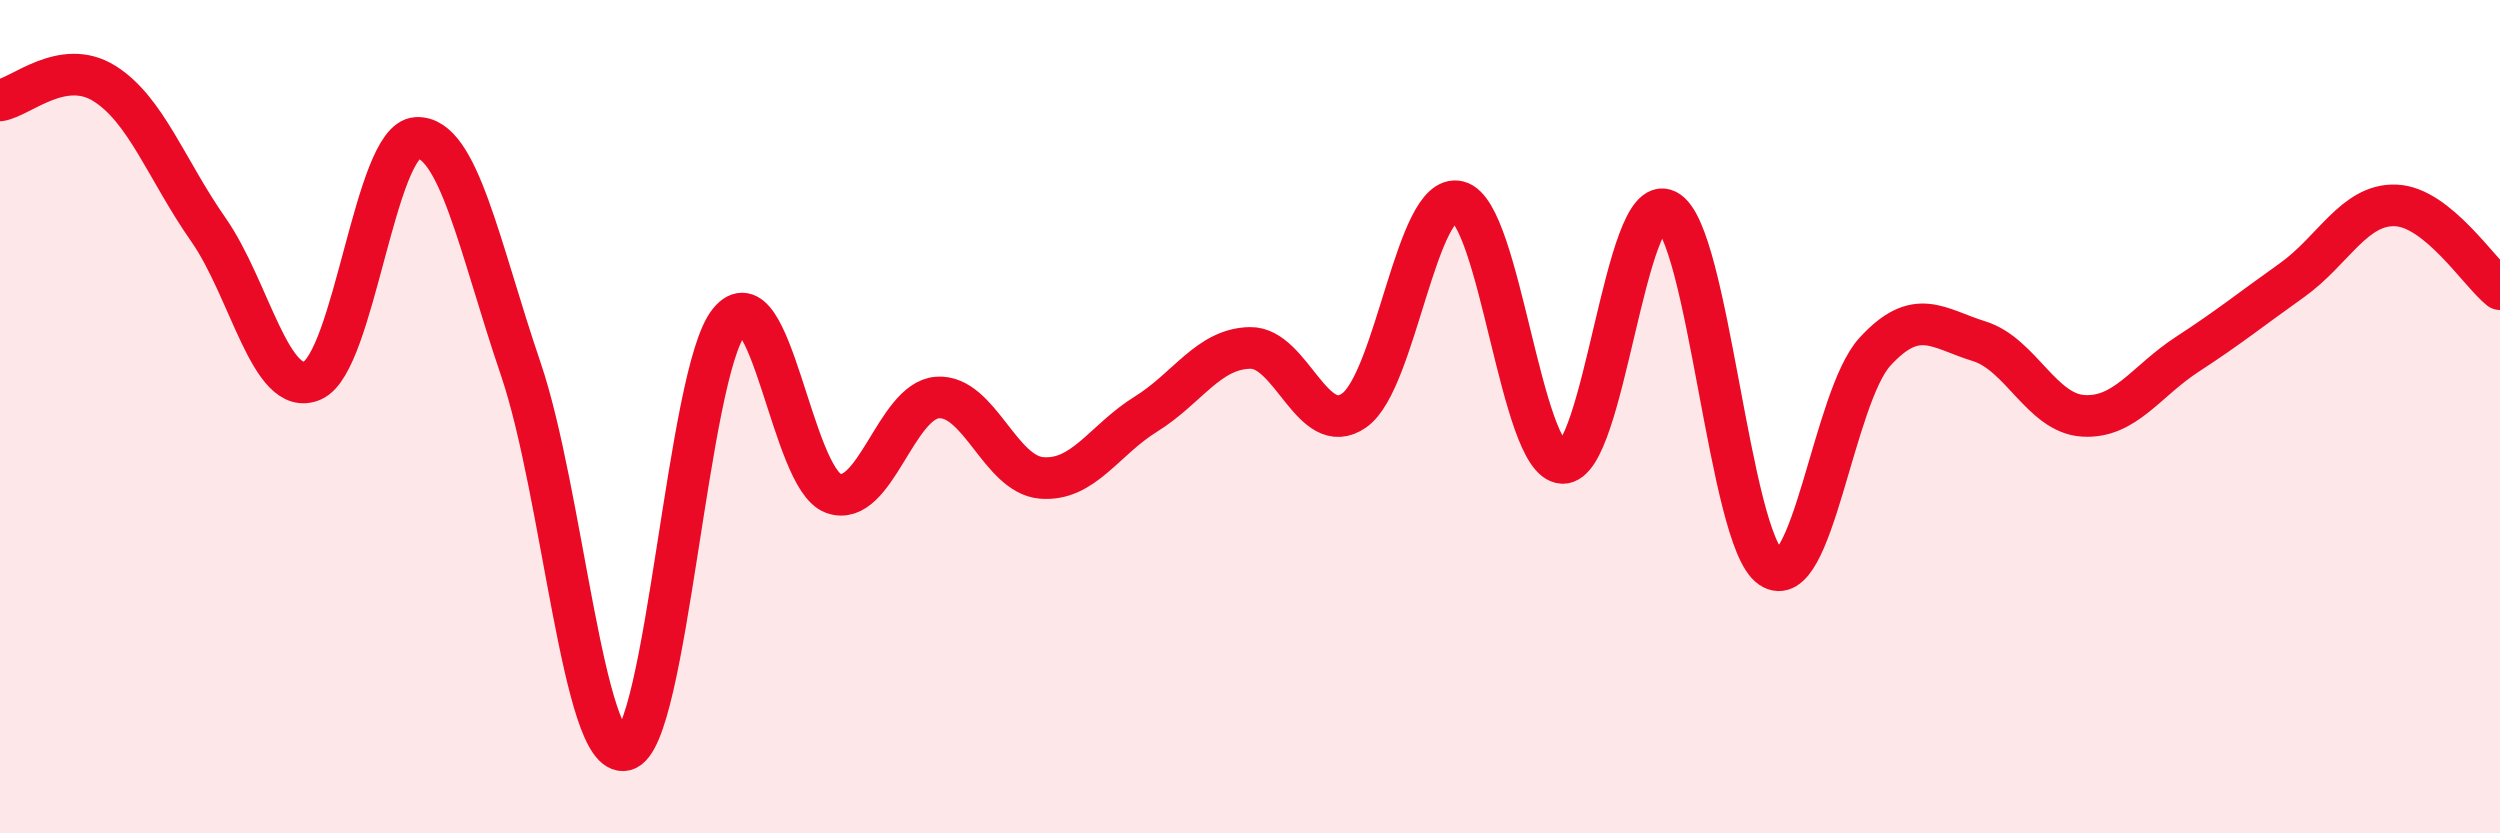 
    <svg width="60" height="20" viewBox="0 0 60 20" xmlns="http://www.w3.org/2000/svg">
      <path
        d="M 0,2.41 C 0.5,2.33 1.5,1.38 2.5,2 C 3.5,2.62 4,4.08 5,5.51 C 6,6.94 6.5,9.57 7.5,9.13 C 8.5,8.69 9,3.36 10,3.31 C 11,3.26 11.5,5.92 12.5,8.86 C 13.5,11.8 14,18.23 15,18 C 16,17.77 16.5,8.95 17.5,7.72 C 18.5,6.49 19,11.48 20,11.84 C 21,12.2 21.5,9.61 22.5,9.54 C 23.5,9.47 24,11.39 25,11.47 C 26,11.55 26.5,10.56 27.5,9.94 C 28.5,9.32 29,8.37 30,8.35 C 31,8.33 31.5,10.55 32.5,9.85 C 33.5,9.15 34,4.59 35,4.84 C 36,5.09 36.5,11.07 37.5,11.11 C 38.5,11.15 39,4.55 40,5.05 C 41,5.55 41.5,12.94 42.5,13.62 C 43.5,14.3 44,9.53 45,8.44 C 46,7.35 46.5,7.88 47.5,8.19 C 48.5,8.5 49,9.92 50,9.98 C 51,10.04 51.5,9.15 52.5,8.5 C 53.5,7.85 54,7.44 55,6.73 C 56,6.02 56.5,4.89 57.5,4.93 C 58.5,4.97 59.5,6.54 60,6.94L60 20L0 20Z"
        fill="#EB0A25"
        opacity="0.1"
        stroke-linecap="round"
        stroke-linejoin="round"
      />
      <path
        d="M 0,2.41 C 0.5,2.33 1.5,1.38 2.5,2 C 3.5,2.62 4,4.08 5,5.51 C 6,6.94 6.5,9.57 7.5,9.13 C 8.5,8.69 9,3.36 10,3.31 C 11,3.26 11.5,5.92 12.5,8.86 C 13.5,11.8 14,18.23 15,18 C 16,17.77 16.5,8.95 17.5,7.72 C 18.5,6.49 19,11.48 20,11.84 C 21,12.2 21.5,9.61 22.5,9.54 C 23.5,9.47 24,11.39 25,11.47 C 26,11.55 26.5,10.56 27.5,9.94 C 28.5,9.32 29,8.37 30,8.35 C 31,8.33 31.5,10.55 32.5,9.85 C 33.5,9.15 34,4.59 35,4.84 C 36,5.09 36.5,11.07 37.5,11.11 C 38.5,11.15 39,4.55 40,5.05 C 41,5.55 41.5,12.94 42.5,13.62 C 43.5,14.3 44,9.53 45,8.44 C 46,7.35 46.5,7.88 47.5,8.19 C 48.5,8.5 49,9.92 50,9.98 C 51,10.04 51.5,9.15 52.5,8.5 C 53.5,7.85 54,7.44 55,6.73 C 56,6.02 56.5,4.89 57.5,4.93 C 58.5,4.97 59.5,6.54 60,6.94"
        stroke="#EB0A25"
        stroke-width="1"
        fill="none"
        stroke-linecap="round"
        stroke-linejoin="round"
      />
    </svg>
  